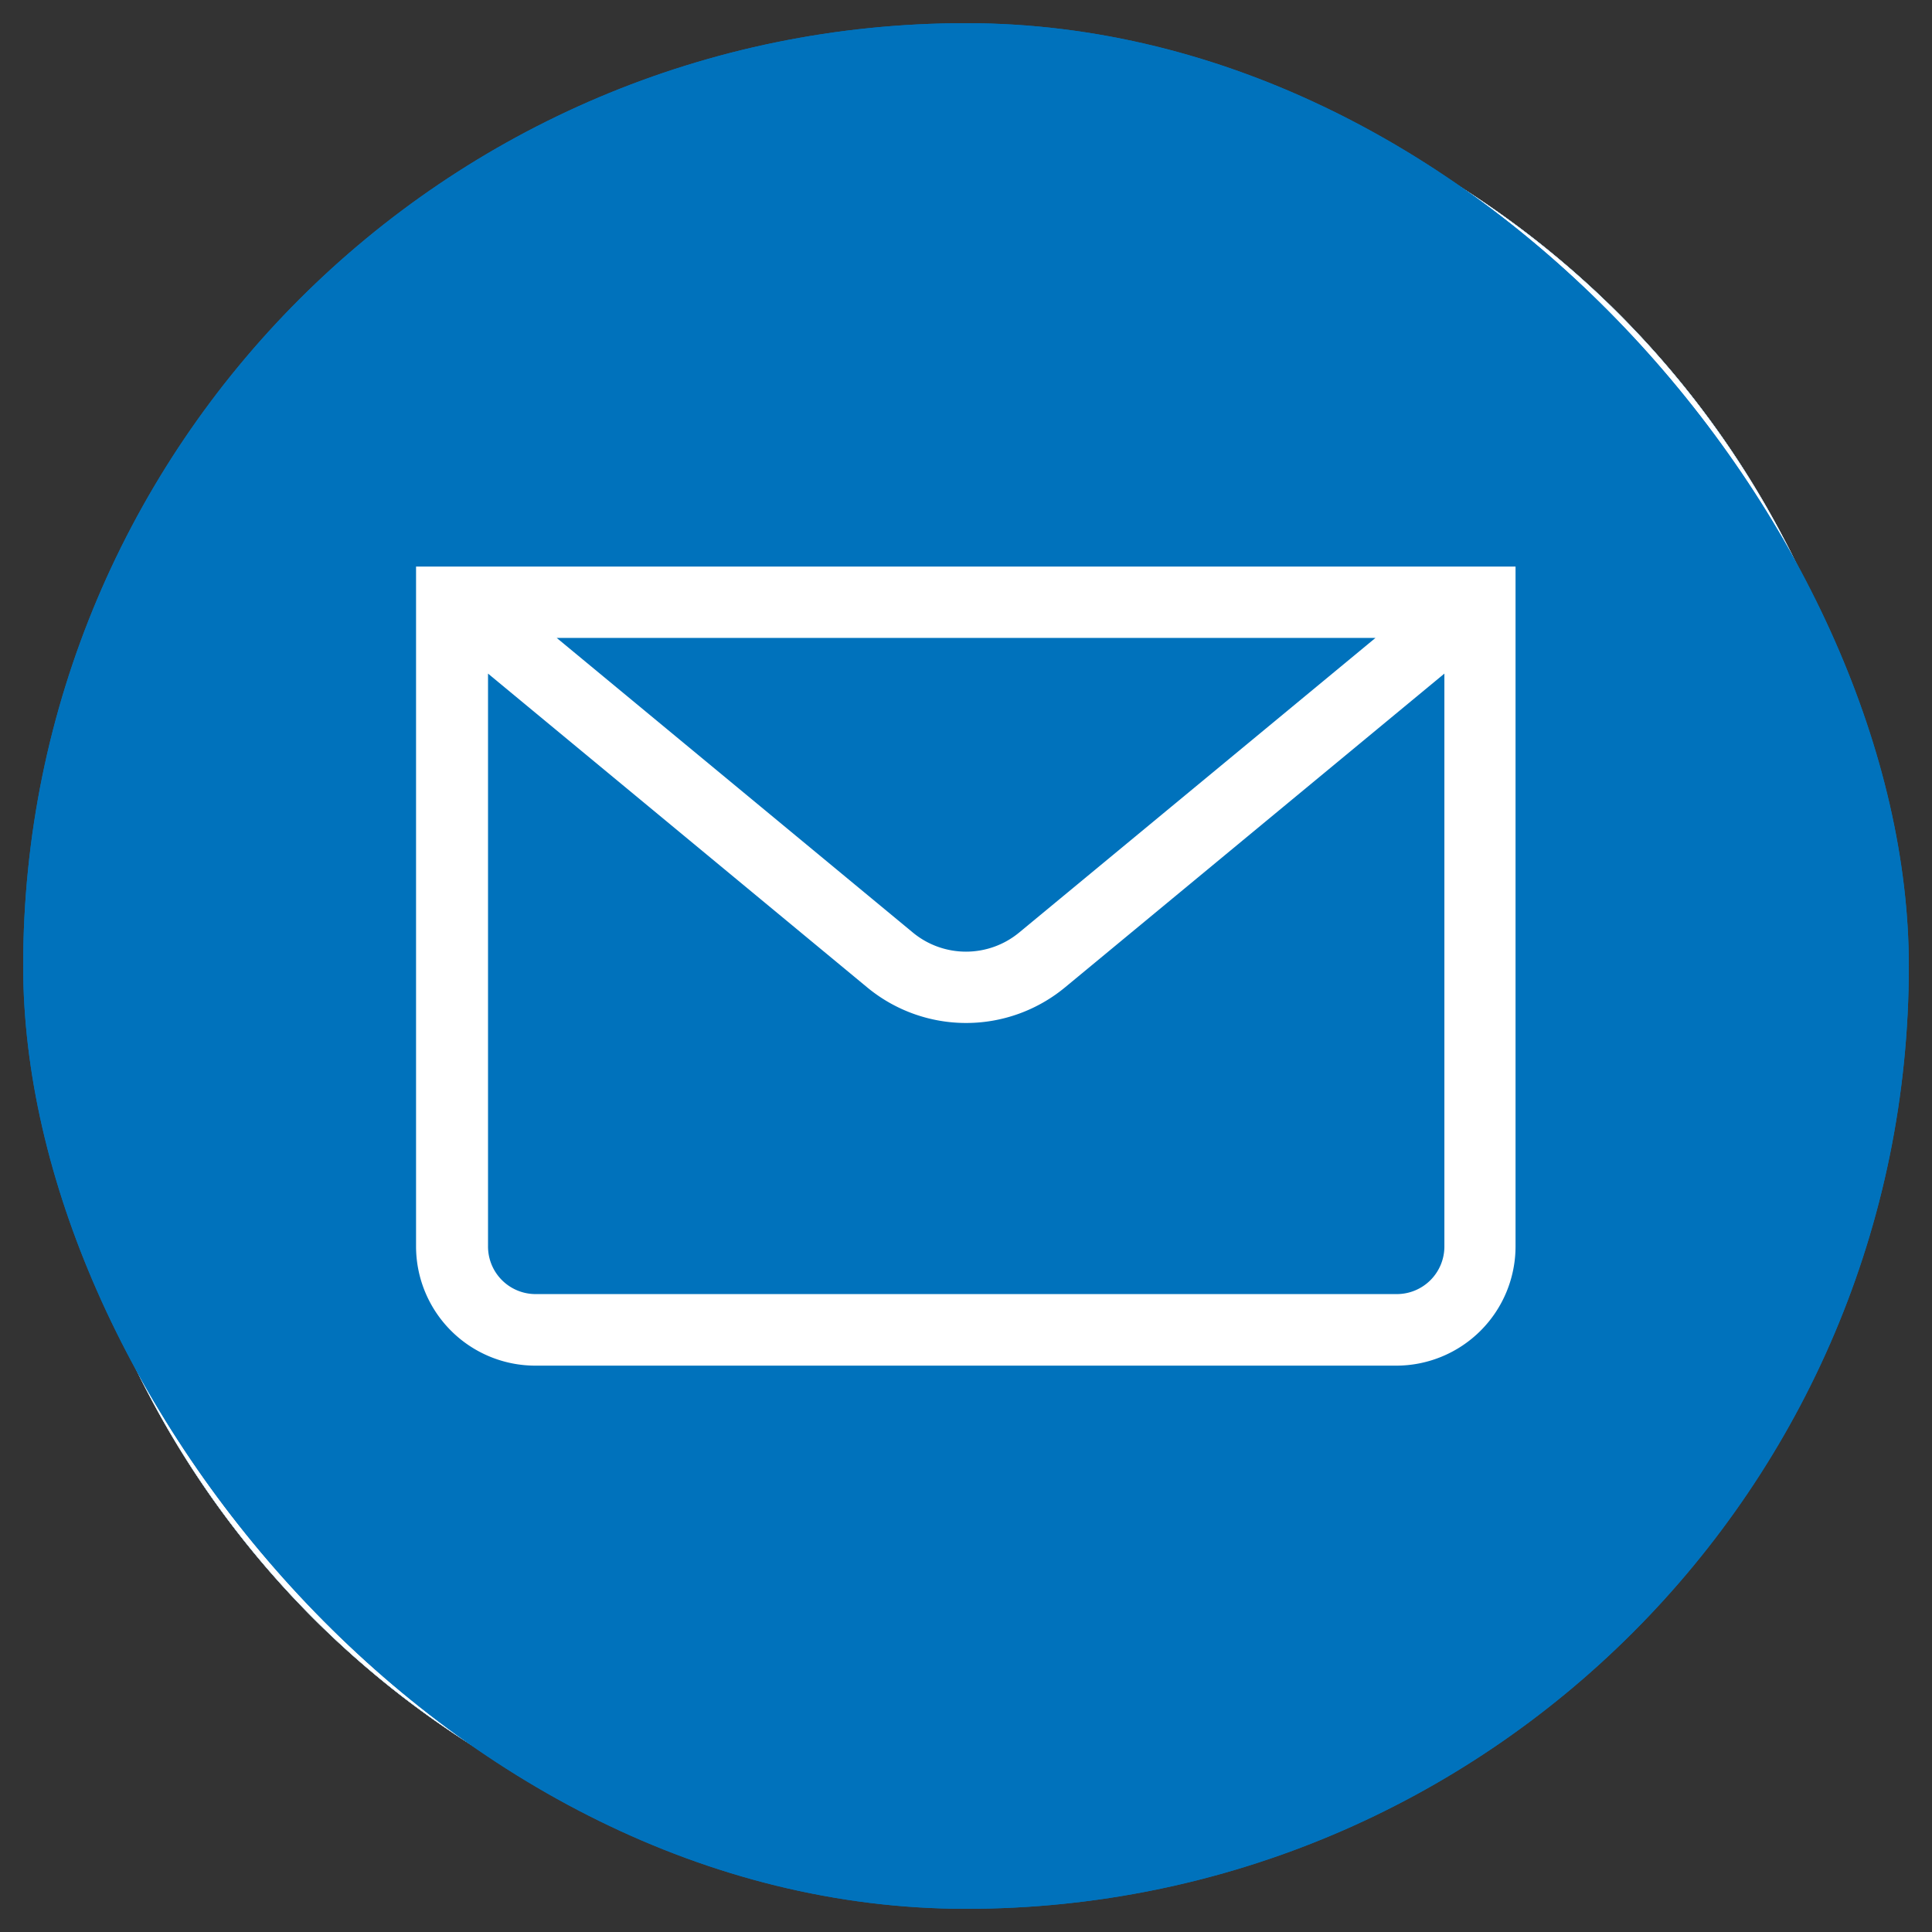 <svg id="Capa_1" data-name="Capa 1" xmlns="http://www.w3.org/2000/svg" viewBox="0 0 94.22 94.22"><rect x="0" y="0" width="94.22" height="94.22" fill="#333333" stroke="none"/><defs><style>.cls-1,.cls-3{fill:#fff;}.cls-2{fill:#0072bc;}.cls-3{fill-rule:evenodd;}</style></defs><title>Sin título-1</title><path class="cls-1" d="M60.52,26.06H33.7a7.78,7.78,0,0,0-7.77,7.76V60.64a7.78,7.78,0,0,0,7.77,7.77H60.52a7.78,7.78,0,0,0,7.77-7.77V33.82A7.77,7.77,0,0,0,60.52,26.06ZM47.11,61.18a13.95,13.95,0,1,1,13.94-14A14,14,0,0,1,47.11,61.18Zm14.39-25a3.3,3.3,0,1,1,3.3-3.3A3.3,3.3,0,0,1,61.5,36.17Z"/><path class="cls-1" d="M47.11,39.18a8.05,8.05,0,1,0,8,8A8.06,8.06,0,0,0,47.11,39.18Z"/><path class="cls-1" d="M47.11,2.11a45,45,0,1,0,45,45A45,45,0,0,0,47.11,2.11ZM74.18,60.64A13.67,13.67,0,0,1,60.52,74.3H33.7A13.67,13.67,0,0,1,20,60.64V33.82A13.68,13.68,0,0,1,33.7,20.16H60.52A13.68,13.68,0,0,1,74.18,33.82Z"/><path class="cls-1" d="M47.11,2.11a45,45,0,1,0,45,45A45,45,0,0,0,47.11,2.11ZM69.31,40c0,.46,0,.92,0,1.39C69.34,55.62,58.52,72,38.73,72a30.42,30.42,0,0,1-16.48-4.83,21.73,21.73,0,0,0,15.92-4.45,10.78,10.78,0,0,1-10-7.47,11.27,11.27,0,0,0,2,.19A10.56,10.56,0,0,0,33,55.07a10.76,10.76,0,0,1-8.63-10.54v-.14a10.72,10.72,0,0,0,4.87,1.35,10.78,10.78,0,0,1-4.78-9,10.62,10.62,0,0,1,1.46-5.4A30.56,30.56,0,0,0,48.07,42.62a10.48,10.48,0,0,1-.28-2.46A10.77,10.77,0,0,1,66.4,32.8a21.32,21.32,0,0,0,6.83-2.61,10.79,10.79,0,0,1-4.73,5.95,21.12,21.12,0,0,0,6.18-1.69A22,22,0,0,1,69.31,40Z"/><path class="cls-1" d="M47.11,2.11a45,45,0,1,0,45,45A45,45,0,0,0,47.11,2.11Zm12.4,27.53H53c-1.08,0-2.58.54-2.58,2.82v6.08h9.09L58.42,48.87h-8V78.29H38.23V48.87H32.44V38.53h5.79V31.84c0-4.78,2.27-12.27,12.27-12.27l9,0Z"/><path class="cls-1" d="M47.11,5.83A41.28,41.28,0,1,0,88.39,47.11,41.28,41.28,0,0,0,47.11,5.83Z"/><path class="cls-2" d="M47.11,2.11a45,45,0,1,0,45,45A45,45,0,0,0,47.11,2.11Zm12.4,27.53H53c-1.08,0-2.58.54-2.58,2.82v6.08h9.09L58.42,48.87h-8V78.29H38.23V48.87H32.44V38.53h5.79V31.84c0-4.78,2.27-12.27,12.27-12.27l9,0Z"/><path class="cls-1" d="M47.11,2.11a45,45,0,1,0,45,45A45,45,0,0,0,47.11,2.11Zm30,56.11c-.49,3.41-1.44,7.34-5.06,8.57-4.21,1.44-8.71,1.49-13.1,1.58-6.33.12-12.65.34-19,.24-3,0-6,0-9.05-.21a28.87,28.87,0,0,1-8.71-1.51c-5-2-5.26-8-5.44-12.65-.15-3.56-.13-7.12-.11-10.68,0-4-.2-8.65,1.52-12.34,1.92-4.11,6.15-4.71,10.26-5,3.35-.27,6.71-.34,10.07-.42,6.54-.14,13.09-.29,19.62,0,3.23.12,6.46.34,9.67.71,2.53.28,5.2.76,6.93,2.84,2,2.44,2.35,5.93,2.59,9,0,.72.09,1.44.11,2.16.09,2.52,0,5.05,0,7.57A71.45,71.45,0,0,1,77.15,58.22Z"/><path class="cls-1" d="M41,56.3,56.7,47,41,37.79Z"/><rect class="cls-2" x="1.13" y="1.13" width="91.96" height="91.96" rx="45.98" ry="45.98"/><path class="cls-3" d="M60.19,51.84c-.65-.36-3.82-2.07-4.41-2.31s-1-.37-1.49.28-1.78,2.07-2.18,2.49-.78.47-1.43.11A18.07,18.07,0,0,1,45.52,49,20,20,0,0,1,42,44.27c-.36-.67,0-1,.34-1.33s.69-.74,1-1.11a4.7,4.7,0,0,0,.7-1.07,1.2,1.2,0,0,0,0-1.15c-.15-.34-1.34-3.62-1.84-5s-1-1.13-1.43-1.15-.82-.08-1.26-.1a2.41,2.41,0,0,0-1.78.76,7.34,7.34,0,0,0-2.51,5.39c-.12,3.23,2.12,6.44,2.43,6.89S42,53.89,48.55,56.77s6.61,2,7.81,1.94,4-1.44,4.56-3a5.59,5.59,0,0,0,.5-3.11c-.16-.28-.59-.46-1.23-.81ZM48.12,67.41a21.26,21.26,0,0,1-11.78-3.55L28.11,66.5l2.68-8a21.41,21.41,0,1,1,17.33,8.86Zm0-47.15a25.73,25.73,0,0,0-22,39L21.45,73.08l14.24-4.56A25.73,25.73,0,1,0,48.12,20.26Z"/><rect class="cls-2" x="1.13" y="1.13" width="91.96" height="91.96" rx="45.98" ry="45.98"/><path class="cls-1" d="M20.29,27.63V60.78A5.82,5.82,0,0,0,26.1,66.6h42a5.82,5.82,0,0,0,5.81-5.82V27.63Zm46.79,3.48L49.7,45.48a4.07,4.07,0,0,1-5.18,0L27.15,31.11Zm3.36,29.67a2.32,2.32,0,0,1-2.32,2.33h-42a2.32,2.32,0,0,1-2.32-2.33V32.85L42.3,48.16a7.57,7.57,0,0,0,9.63,0L70.44,32.85Z"/></svg>